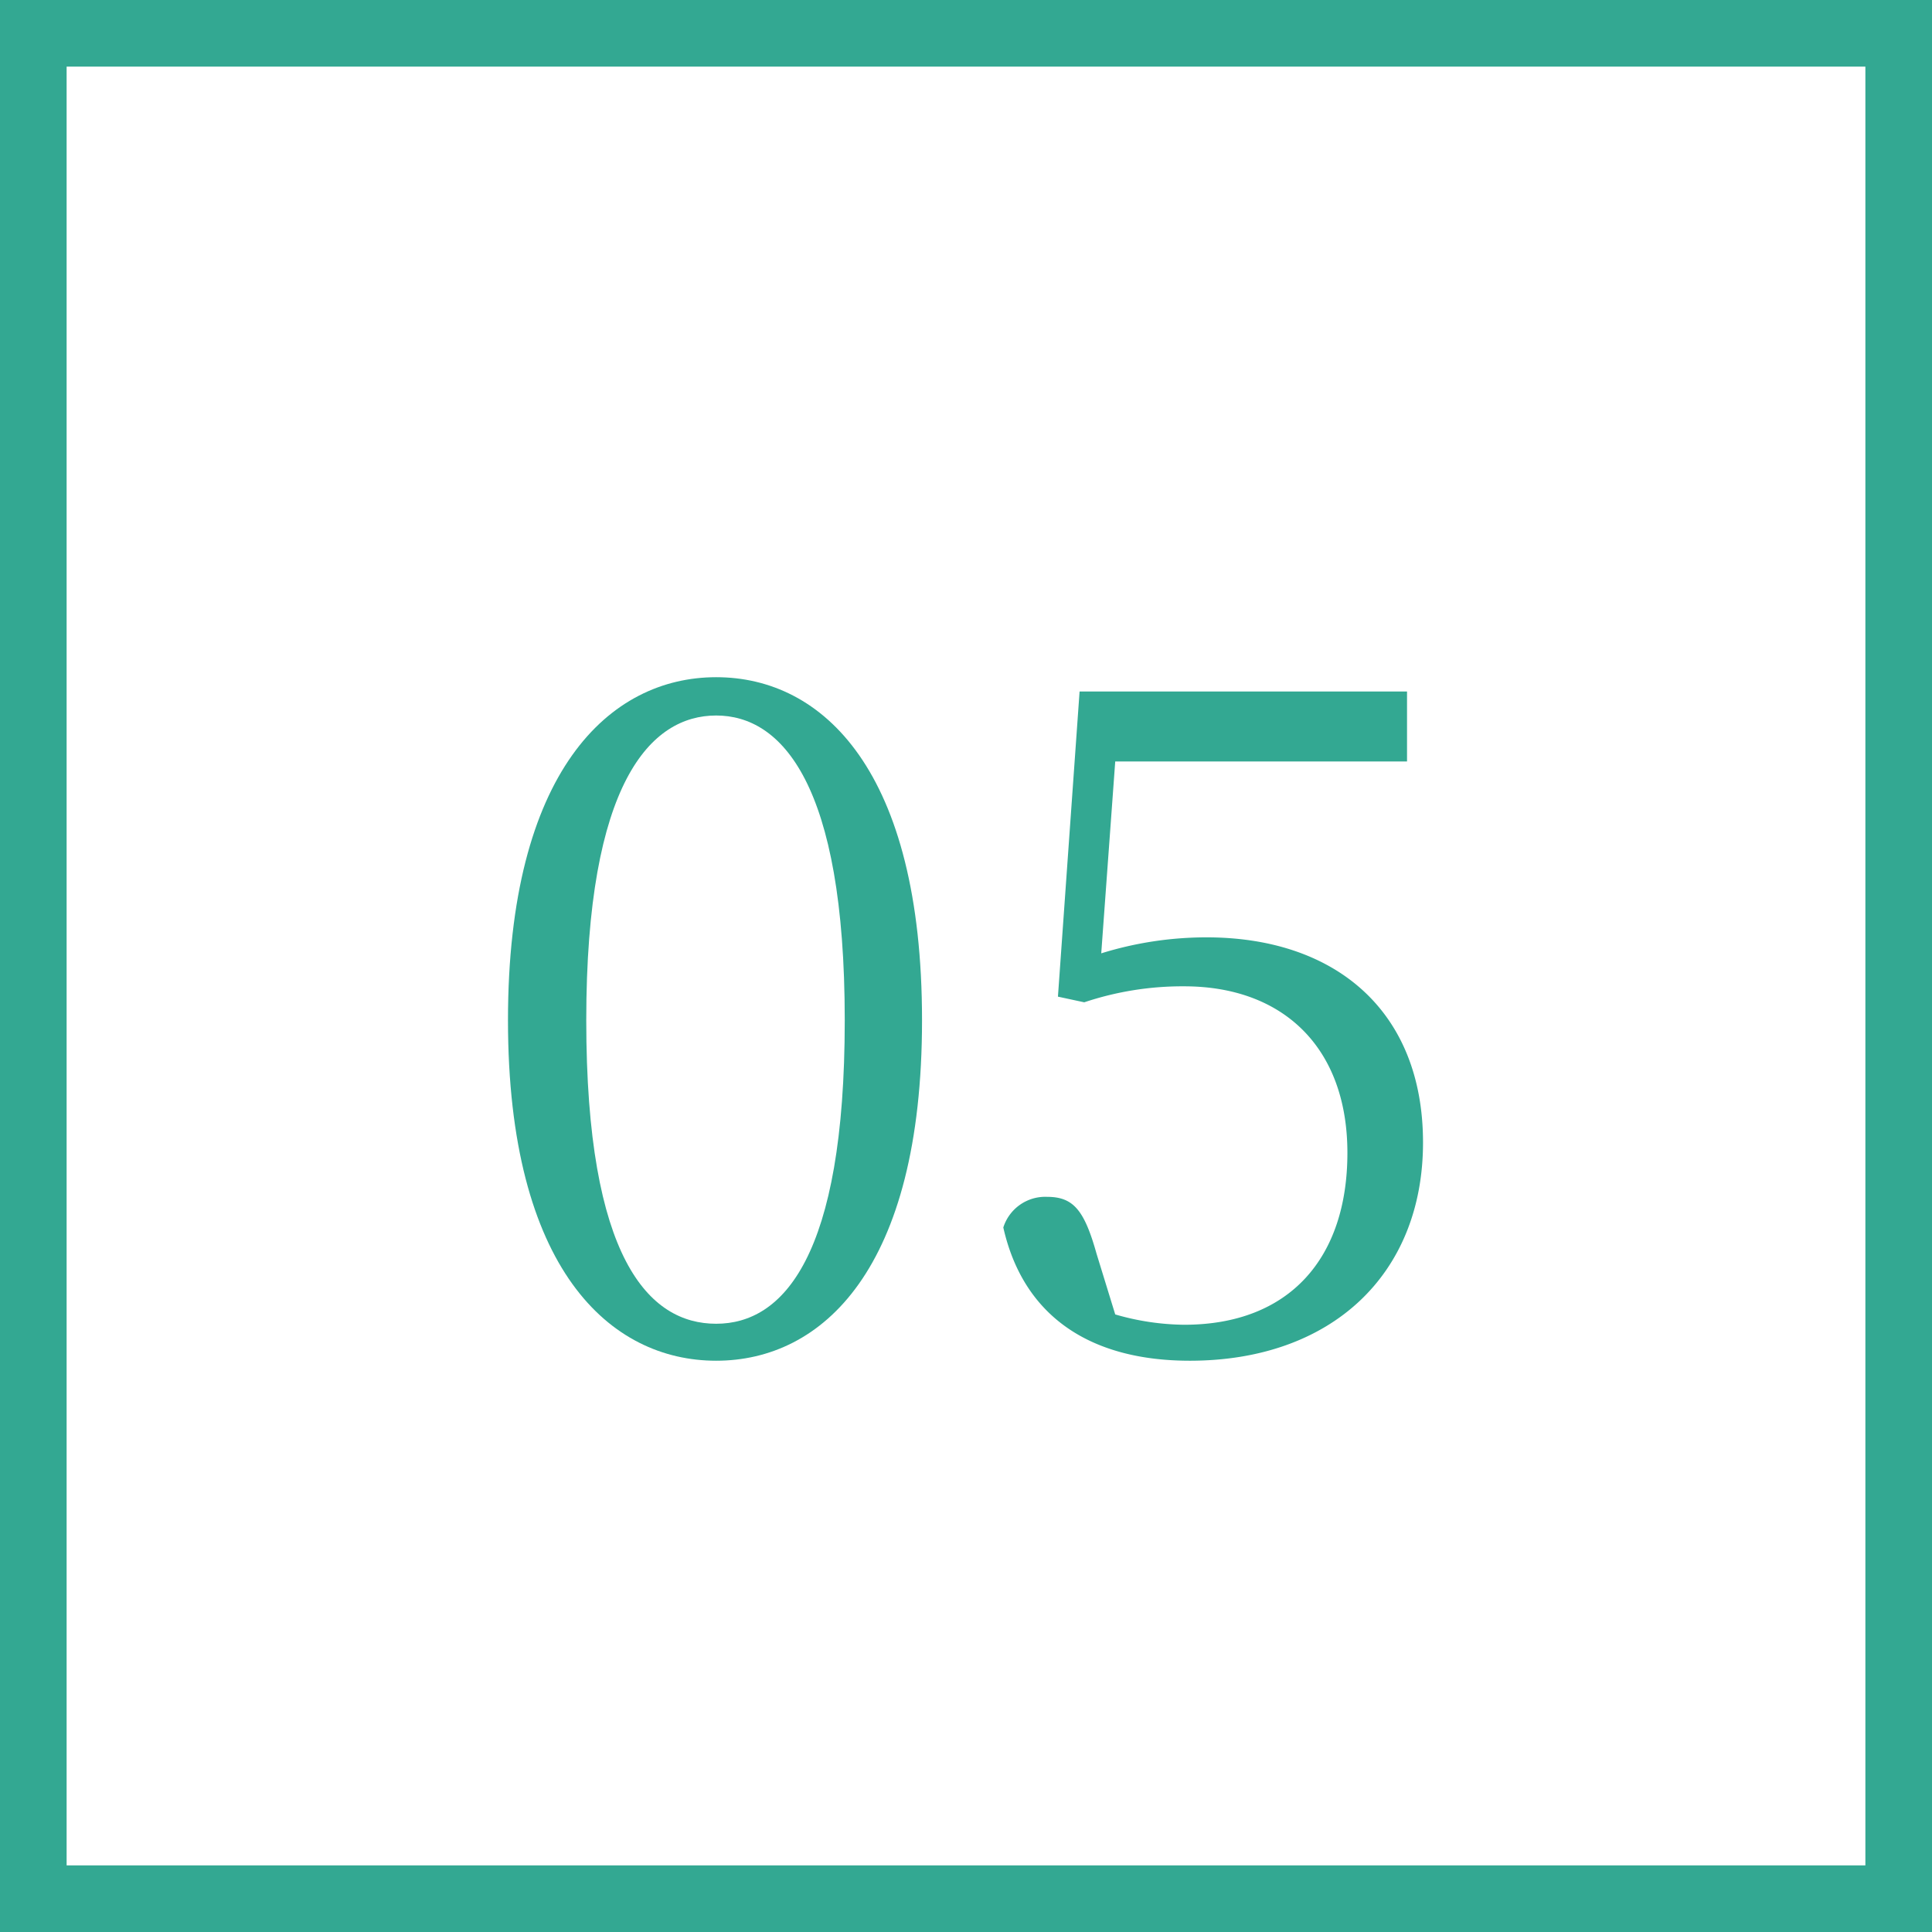 <svg xmlns="http://www.w3.org/2000/svg" width="58" height="58" viewBox="0 0 58 58"><rect x="0" y="0" width="58" height="58" fill="#333333" stroke="none"/><defs><style>.cls-1{fill:#fff;}.cls-2{fill:#33a892;}</style></defs><title>implant‗step05</title><g id="レイヤー_2" data-name="レイヤー 2"><g id="コンテンツ"><rect class="cls-1" x="1" y="1" width="56" height="56"/><path class="cls-2" d="M56,2V56H2V2H56m2-2H0V58H58V0Z"/><path class="cls-2" d="M27.68,30.63c0,7.48-3,10.22-6.18,10.22s-6.25-2.74-6.25-10.22,3.05-10.3,6.25-10.3S27.68,23.13,27.68,30.63ZM21.5,39.74c2,0,3.86-2,3.86-9.11s-1.9-9.15-3.86-9.15-3.9,2-3.9,9.15S19.48,39.74,21.5,39.74Z"/><path class="cls-2" d="M33.06,28.62a10.65,10.65,0,0,1,3.16-.48c3.87,0,6.5,2.21,6.5,6.16s-2.74,6.55-7,6.55c-3,0-5-1.34-5.6-4a1.32,1.32,0,0,1,1.31-.92c.79,0,1.12.39,1.49,1.71l.56,1.82a7.63,7.63,0,0,0,2.07.31c3.16,0,4.9-2,4.9-5.16s-1.93-5-4.9-5a9.27,9.27,0,0,0-3,.48l-.79-.17.65-9.16h9.83v2.1H33.48Z"/></g></g></svg>
